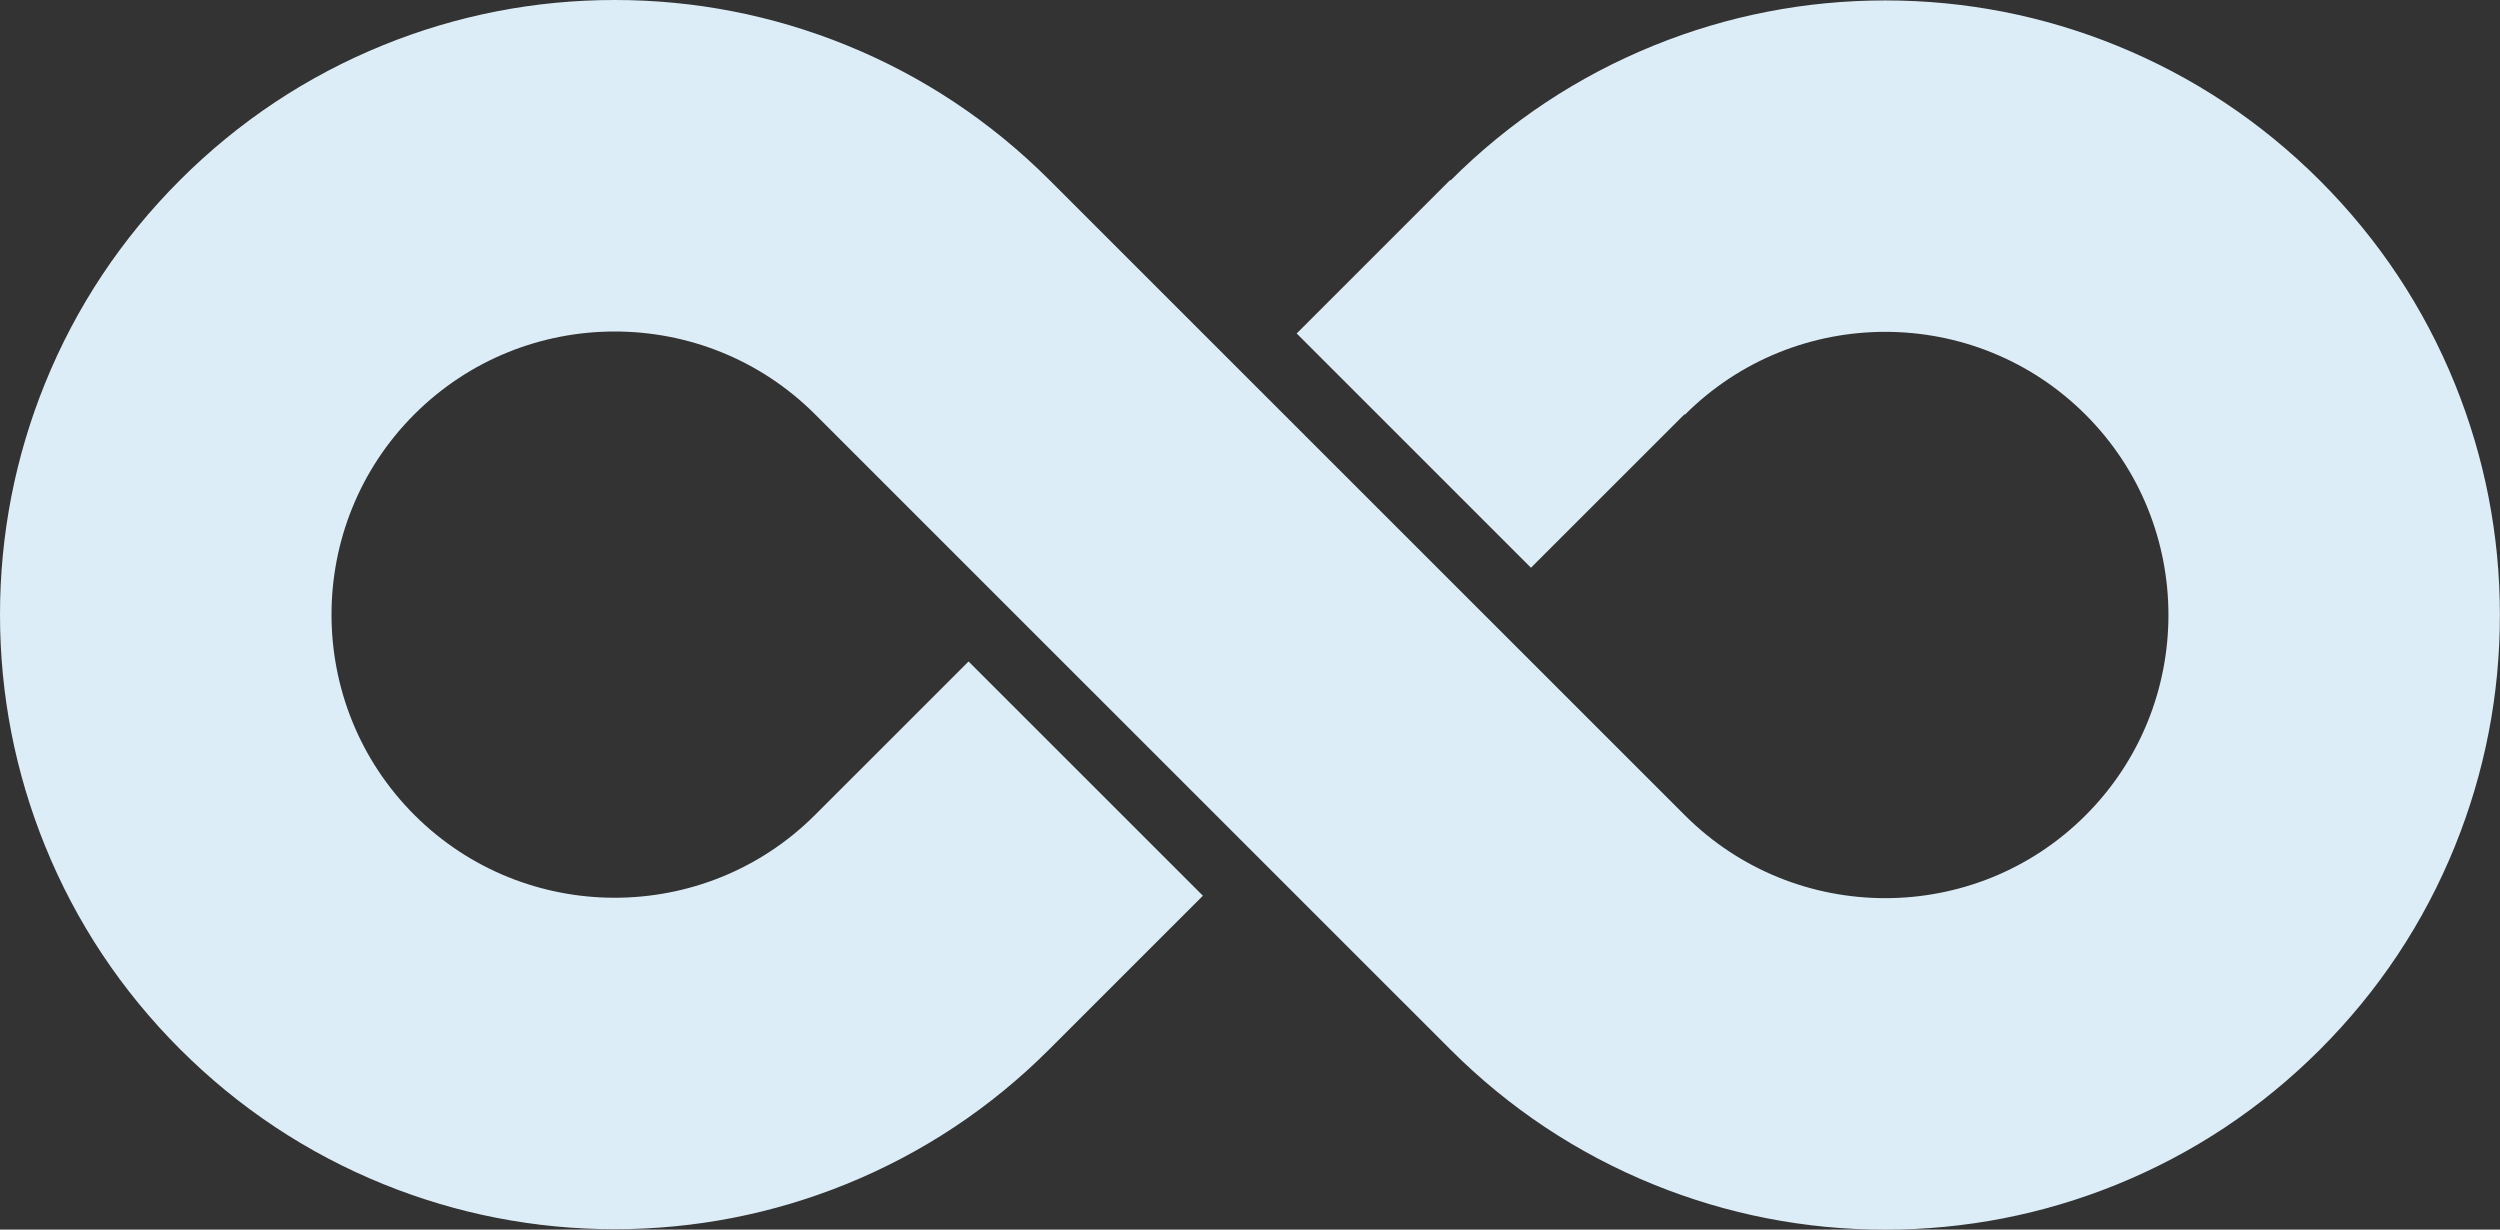 <?xml version="1.0" encoding="UTF-8"?>
<svg id="_レイヤー_1" data-name="レイヤー 1" xmlns="http://www.w3.org/2000/svg" viewBox="0 0 539.25 265.23">
  <rect x="0" y="0" width="539.25" height="265.23" fill="#333333" stroke="none"/>
  <defs>
    <style>
      .cls-1 {
        fill: #dcedf8;
      }
    </style>
  </defs>
  <path class="cls-1" d="M82.72,9.71c-16.47,6.68-31.23,16.48-43.88,29.12-12.65,12.64-22.45,27.4-29.13,43.87C3.27,98.59,0,115.37,0,132.57s3.27,33.98,9.71,49.87c6.68,16.47,16.48,31.23,29.13,43.87,12.65,12.64,27.41,22.44,43.88,29.12,15.89,6.44,32.67,9.71,49.88,9.71s33.99-3.27,49.88-9.71c16.47-6.68,31.24-16.47,43.88-29.12l33.11-33.1-50.55-50.53-33.11,33.1c-23.83,23.82-62.6,23.82-86.43,0-23.83-23.83-23.83-62.59,0-86.41,23.83-23.82,62.6-23.82,86.43,0l137.07,137.04h0s0,0,0,0c12.65,12.64,27.41,22.44,43.88,29.12,15.89,6.44,32.67,9.71,49.88,9.71,17.21,0,33.99-3.27,49.88-9.71,16.47-6.68,31.24-16.48,43.88-29.12,12.65-12.64,22.45-27.4,29.12-43.87,6.44-15.89,9.71-32.67,9.71-49.87s-3.27-33.98-9.71-49.87c-6.68-16.47-16.48-31.23-29.13-43.87-12.65-12.64-27.41-22.44-43.88-29.12C440.64,3.36,423.86.09,406.65.09c-17.2,0-33.99,3.27-49.88,9.71-16.47,6.68-31.24,16.47-43.88,29.12l-.09-.09-33.11,33.1,50.54,50.53,33.11-33.1.09.09c23.83-23.83,62.6-23.83,86.43,0,23.83,23.82,23.83,62.59,0,86.41-23.83,23.83-62.6,23.83-86.43,0h0s0,0,0,0L226.36,38.83c-12.65-12.64-27.41-22.44-43.88-29.12C166.59,3.27,149.81,0,132.6,0c-17.21,0-33.99,3.27-49.88,9.71"/>
</svg>